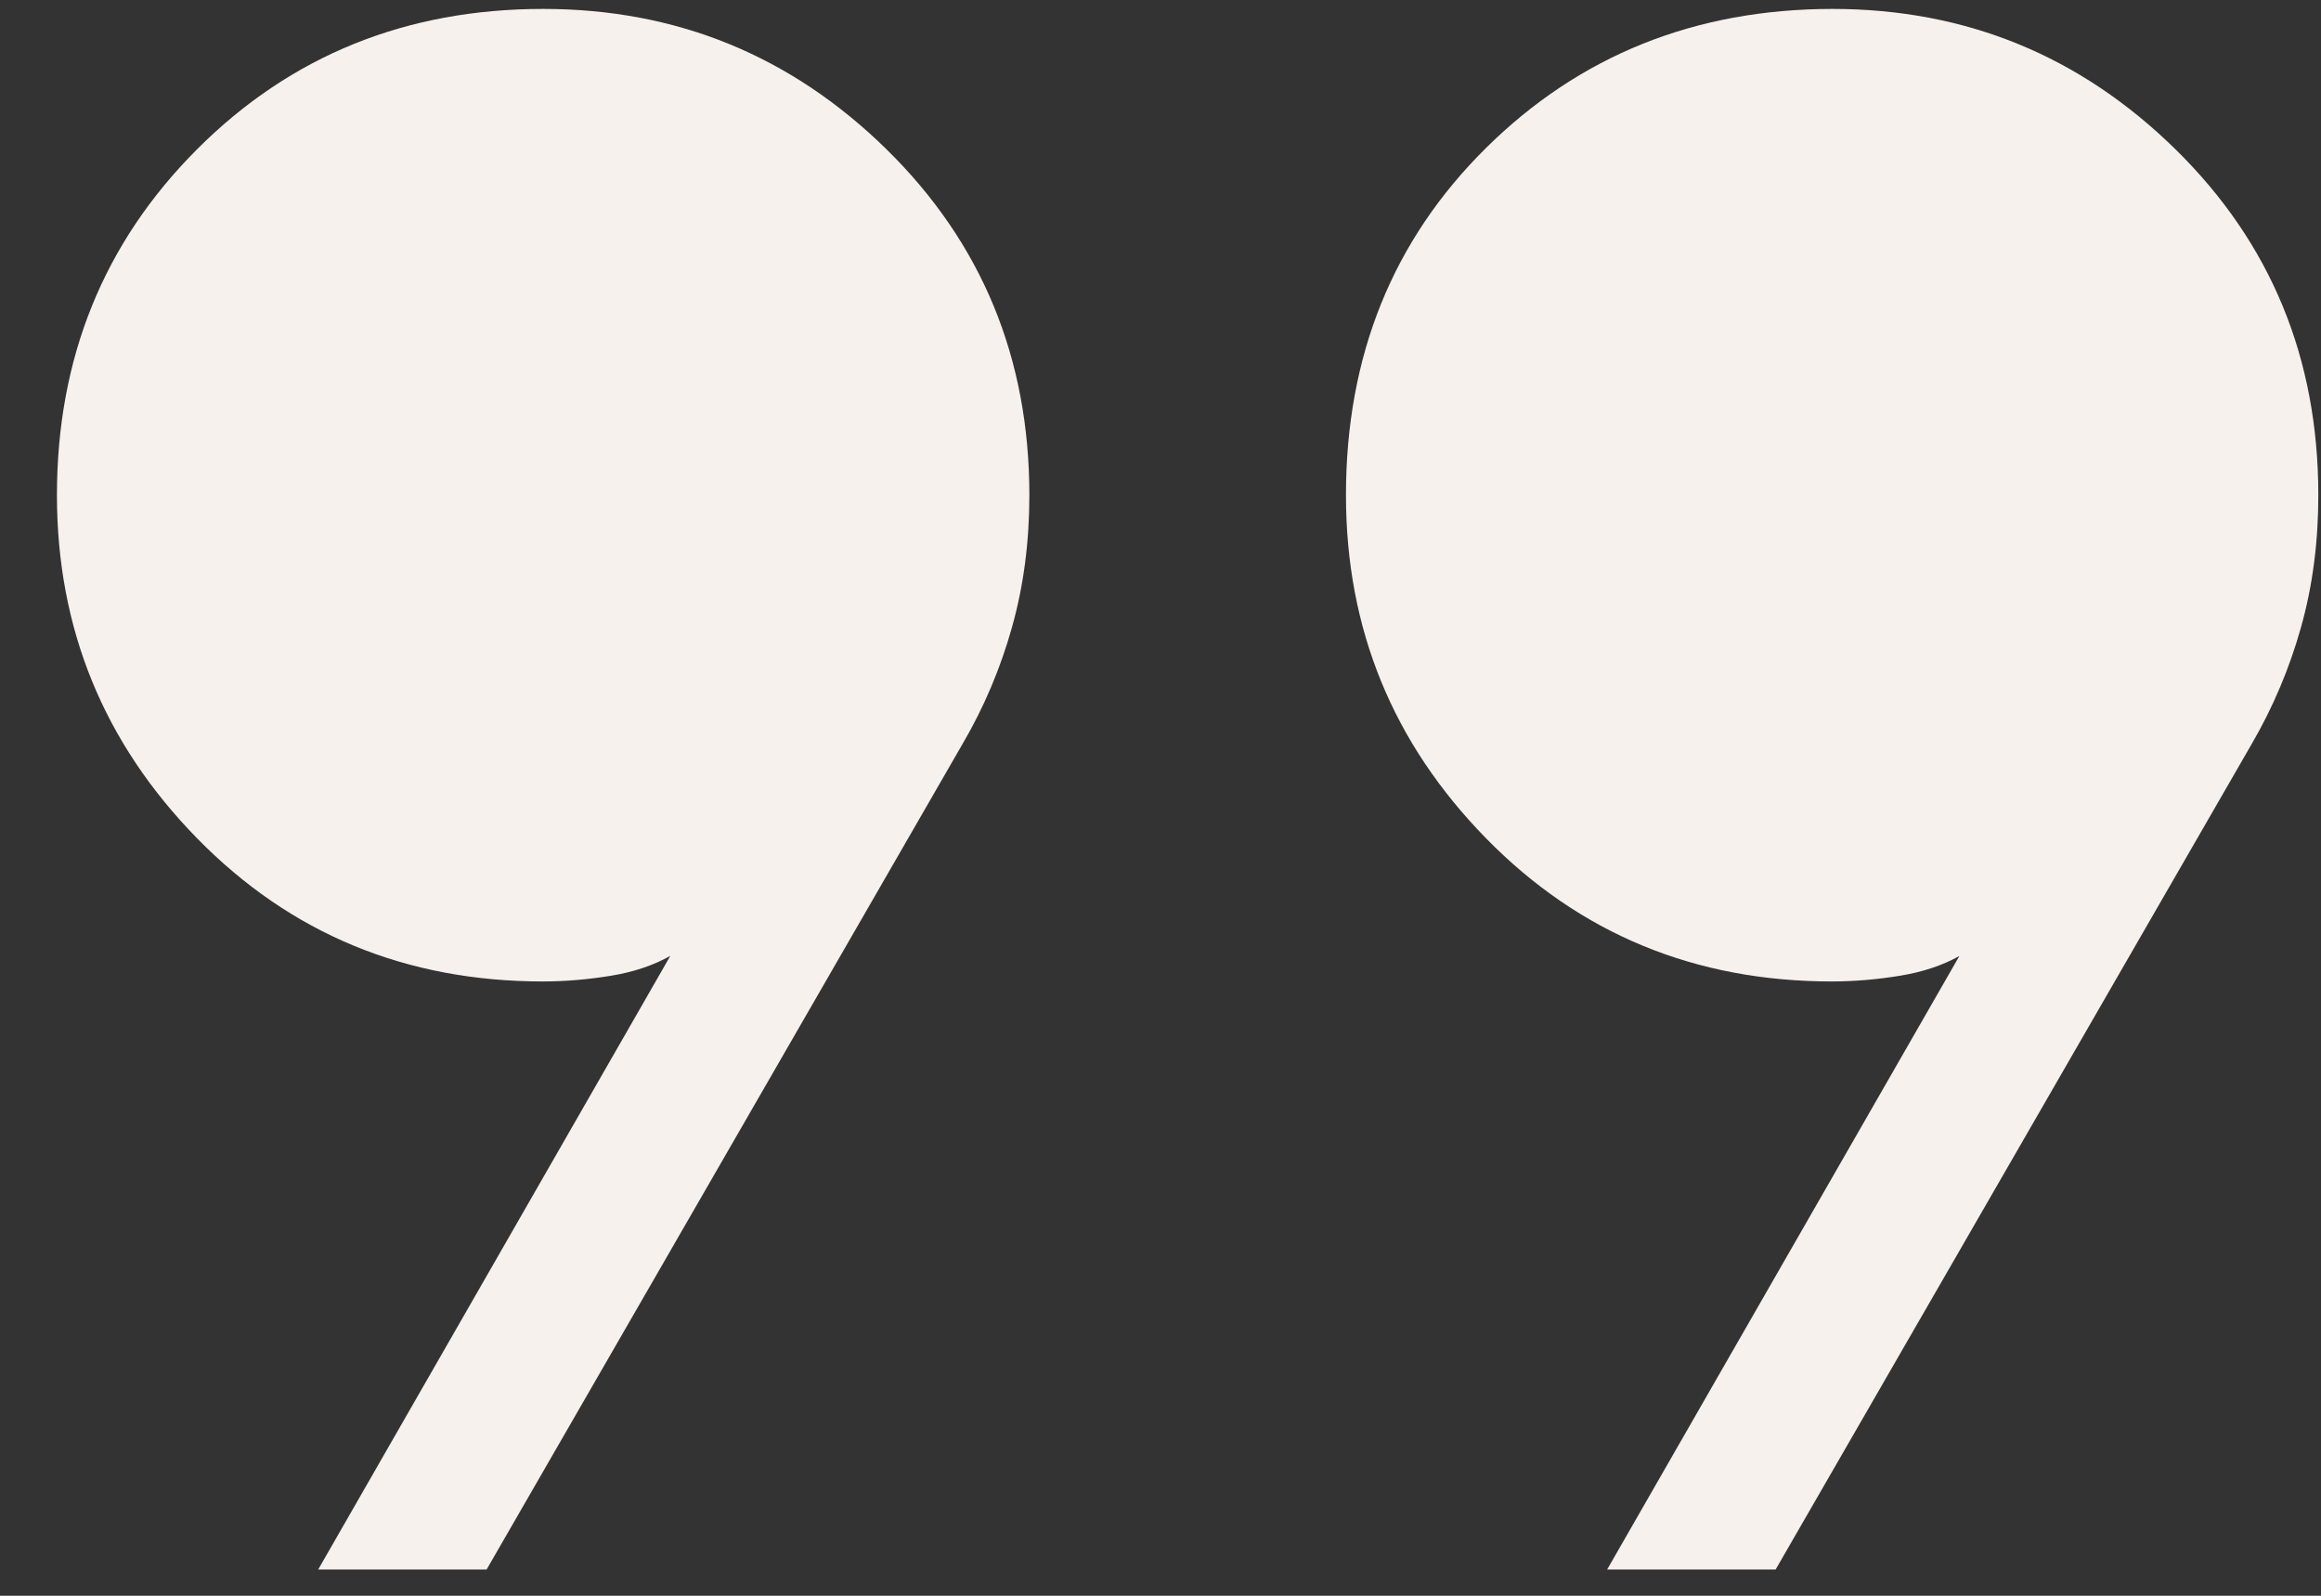 <svg width="32" height="22" viewBox="0 0 32 22" fill="none" xmlns="http://www.w3.org/2000/svg">
<rect x="0" y="0" width="32" height="22" fill="#333333" stroke="none"/>
<g clip-path="url(#clip0_94_1216)">
<path d="M4.387 21.638L9.242 13.178C9.009 13.309 8.736 13.401 8.424 13.452C8.112 13.503 7.8 13.53 7.489 13.531C5.598 13.531 4.008 12.874 2.719 11.559C1.43 10.243 0.785 8.666 0.785 6.827C0.785 4.935 1.43 3.345 2.719 2.056C4.008 0.767 5.598 0.123 7.489 0.123C9.328 0.123 10.905 0.767 12.22 2.056C13.534 3.345 14.192 4.935 14.192 6.827C14.192 7.474 14.112 8.081 13.952 8.649C13.793 9.216 13.566 9.752 13.271 10.256L6.709 21.638H4.387ZM22.158 21.638L27.014 13.18C26.78 13.31 26.508 13.401 26.195 13.452C25.883 13.503 25.572 13.53 25.261 13.531C23.37 13.531 21.779 12.874 20.49 11.559C19.201 10.244 18.557 8.667 18.557 6.827C18.557 4.908 19.201 3.312 20.49 2.038C21.779 0.764 23.37 0.125 25.261 0.123C27.1 0.123 28.677 0.767 29.991 2.056C31.306 3.345 31.963 4.935 31.963 6.827C31.963 7.474 31.884 8.081 31.724 8.649C31.565 9.216 31.338 9.752 31.045 10.256L24.481 21.638H22.158Z" fill="#F7F1ED"/>
</g>
<defs>
<clipPath id="clip0_94_1216">
<rect width="32" height="21.76" fill="white"/>
</clipPath>
</defs>
</svg>
